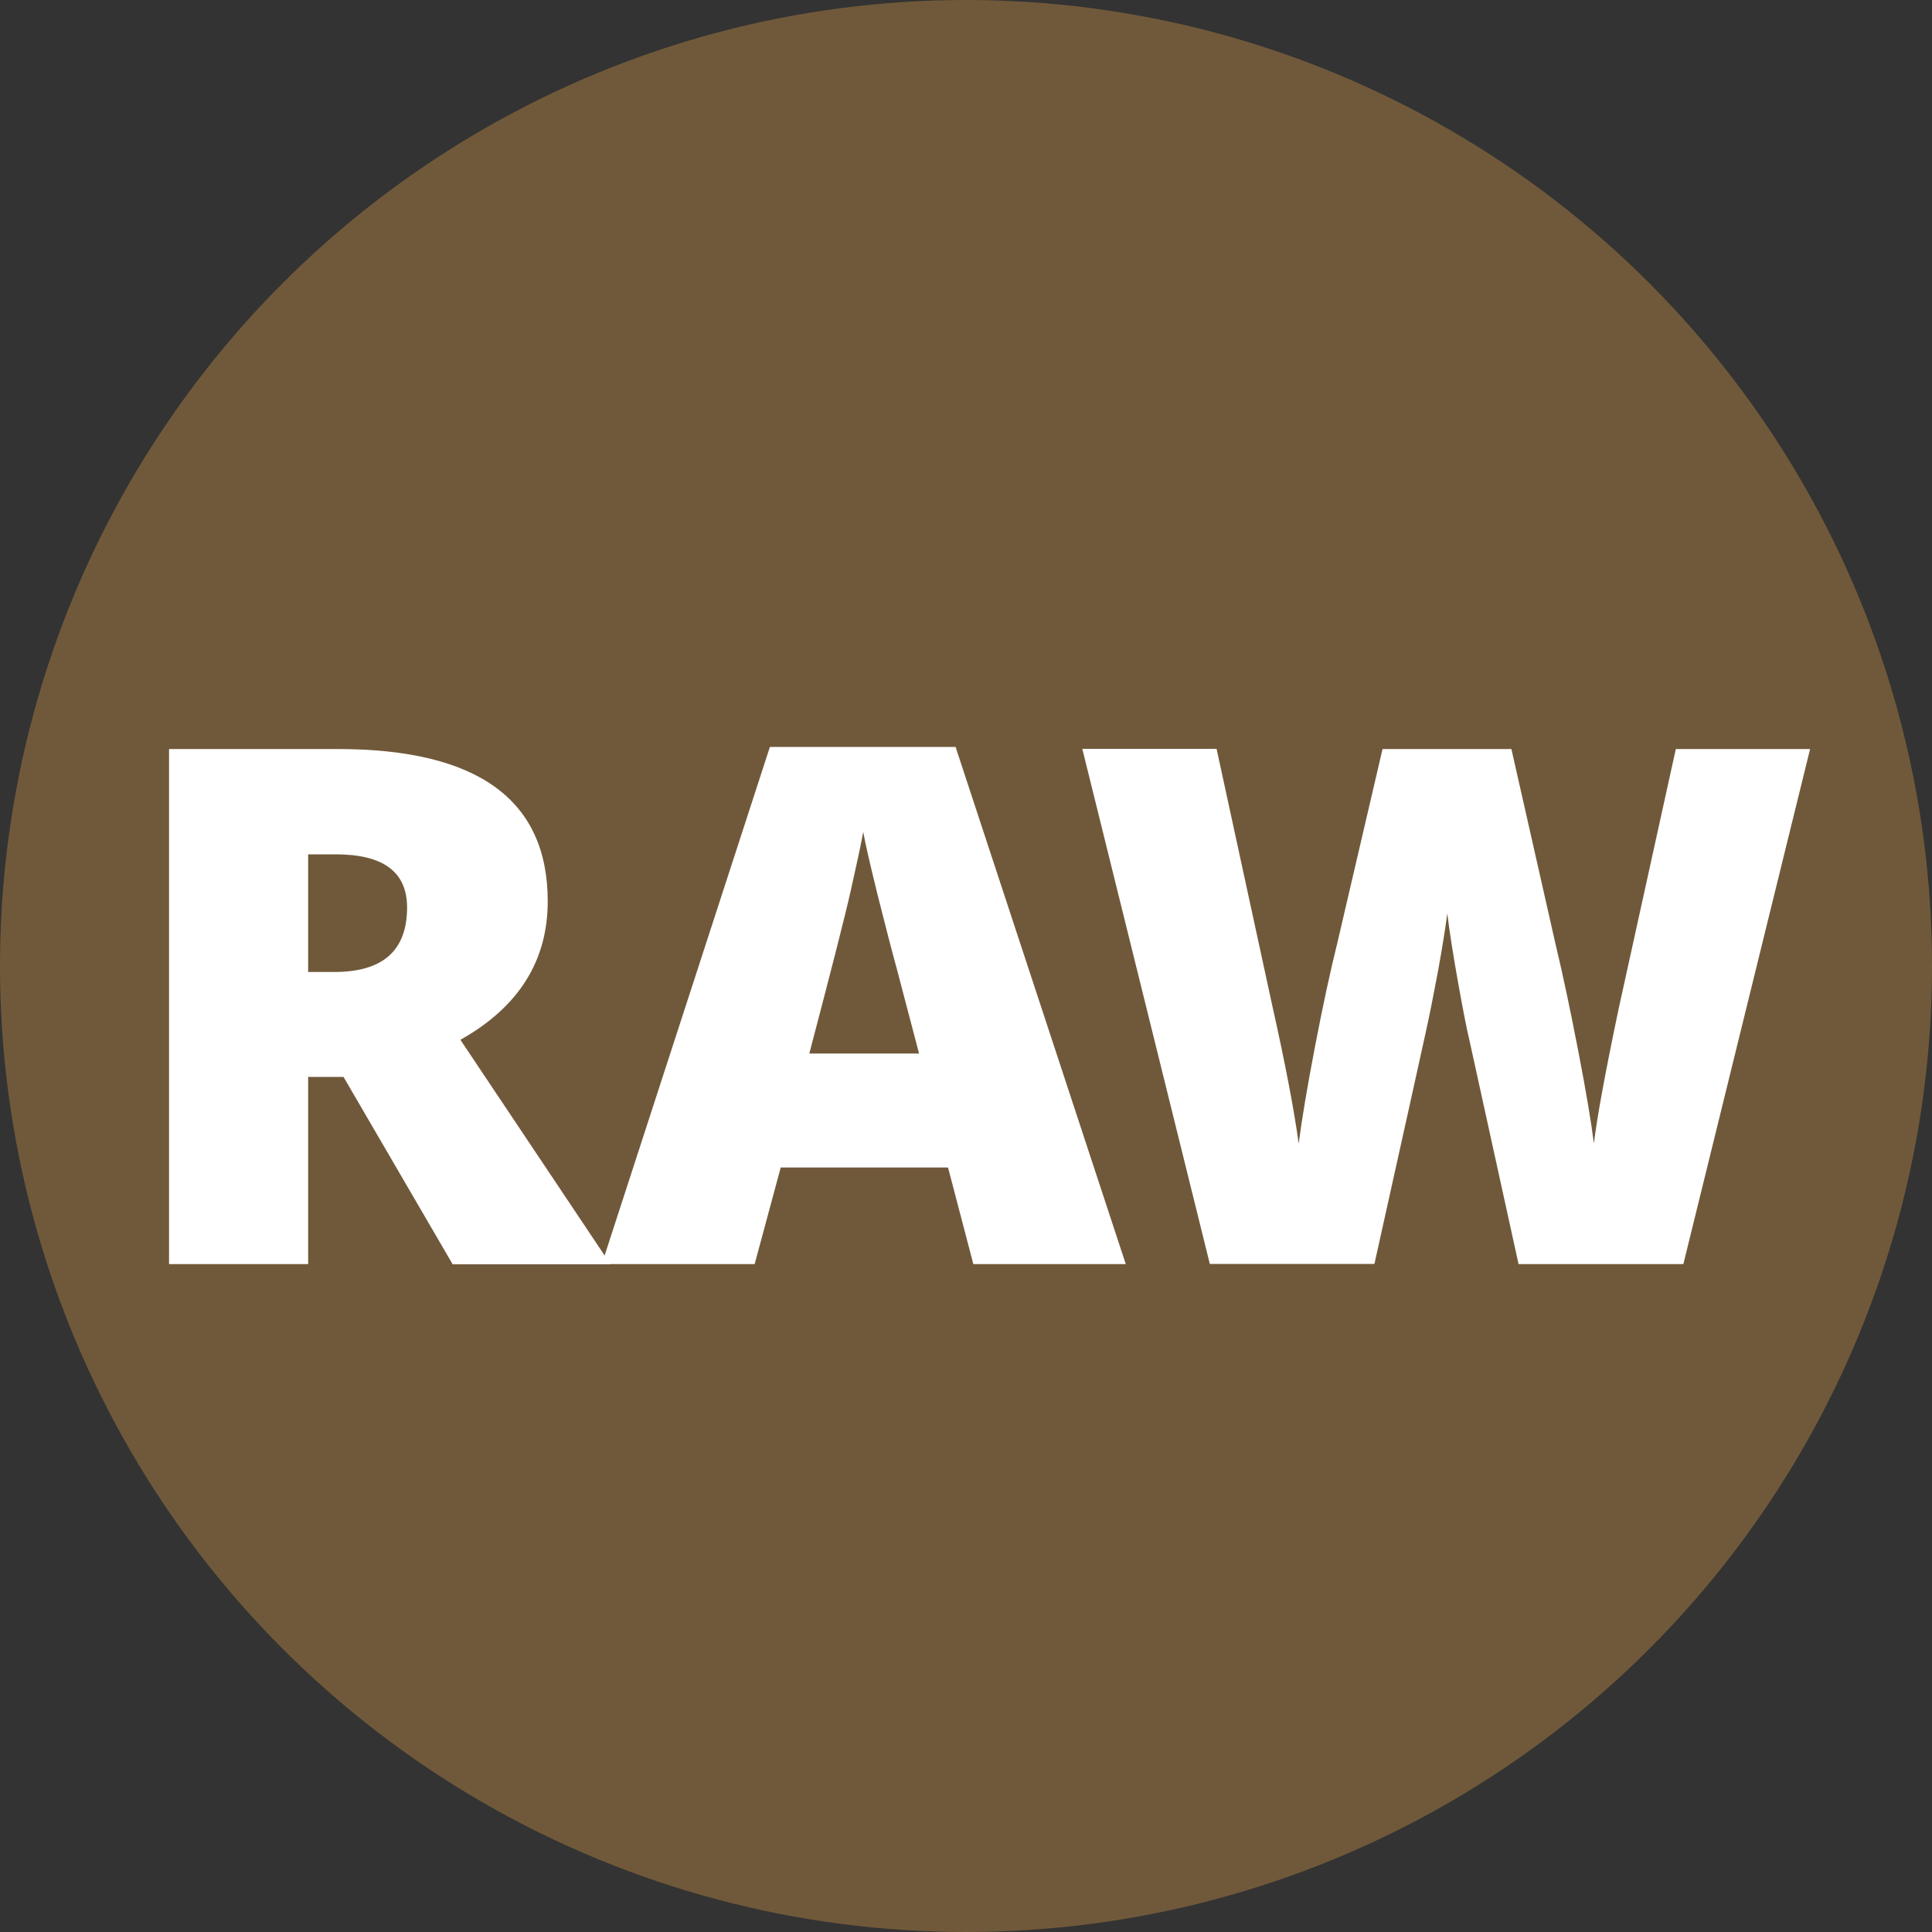 <?xml version="1.0" encoding="UTF-8"?><svg id="Layer_1" xmlns="http://www.w3.org/2000/svg" viewBox="0 0 100 100"><rect x="0" y="0" width="100" height="100" fill="#333333" stroke="none"/><defs><style>.cls-1{fill:#fff;}.cls-2{fill:#70593a;}</style></defs><circle class="cls-2" cx="50" cy="50" r="50"/><g><path class="cls-1" d="m15.95,55.73v9.7h-7.2v-26.66h8.73c7.25,0,10.87,2.63,10.87,7.88,0,3.09-1.51,5.48-4.52,7.17l7.77,11.62h-8.17l-5.65-9.7h-1.82Zm0-5.42h1.35c2.52,0,3.77-1.11,3.77-3.34,0-1.84-1.23-2.75-3.7-2.75h-1.42v6.09Z"/><path class="cls-1" d="m50.38,65.43l-1.31-5h-8.66l-1.35,5h-7.91l8.7-26.77h9.61l8.81,26.77h-7.88Zm-2.81-10.9l-1.15-4.38c-.27-.97-.59-2.23-.98-3.77-.38-1.54-.64-2.65-.76-3.32-.11.62-.33,1.64-.65,3.06-.32,1.42-1.04,4.22-2.14,8.41h5.67Z"/><path class="cls-1" d="m87.12,65.43h-8.52l-2.55-11.62c-.12-.49-.31-1.45-.57-2.9-.26-1.45-.45-2.66-.57-3.63-.1.79-.26,1.77-.47,2.94-.22,1.17-.43,2.25-.65,3.24-.21.98-1.1,4.97-2.65,11.96h-8.52l-6.6-26.66h6.95l2.9,13.37c.66,2.95,1.11,5.31,1.35,7.06.16-1.24.44-2.92.85-5.05.41-2.13.79-3.89,1.14-5.29l2.35-10.08h6.67l2.28,10.08c.39,1.62.78,3.48,1.19,5.6s.67,3.7.8,4.74c.16-1.35.59-3.69,1.29-7.02l2.95-13.4h6.95l-6.56,26.66Z"/></g></svg>